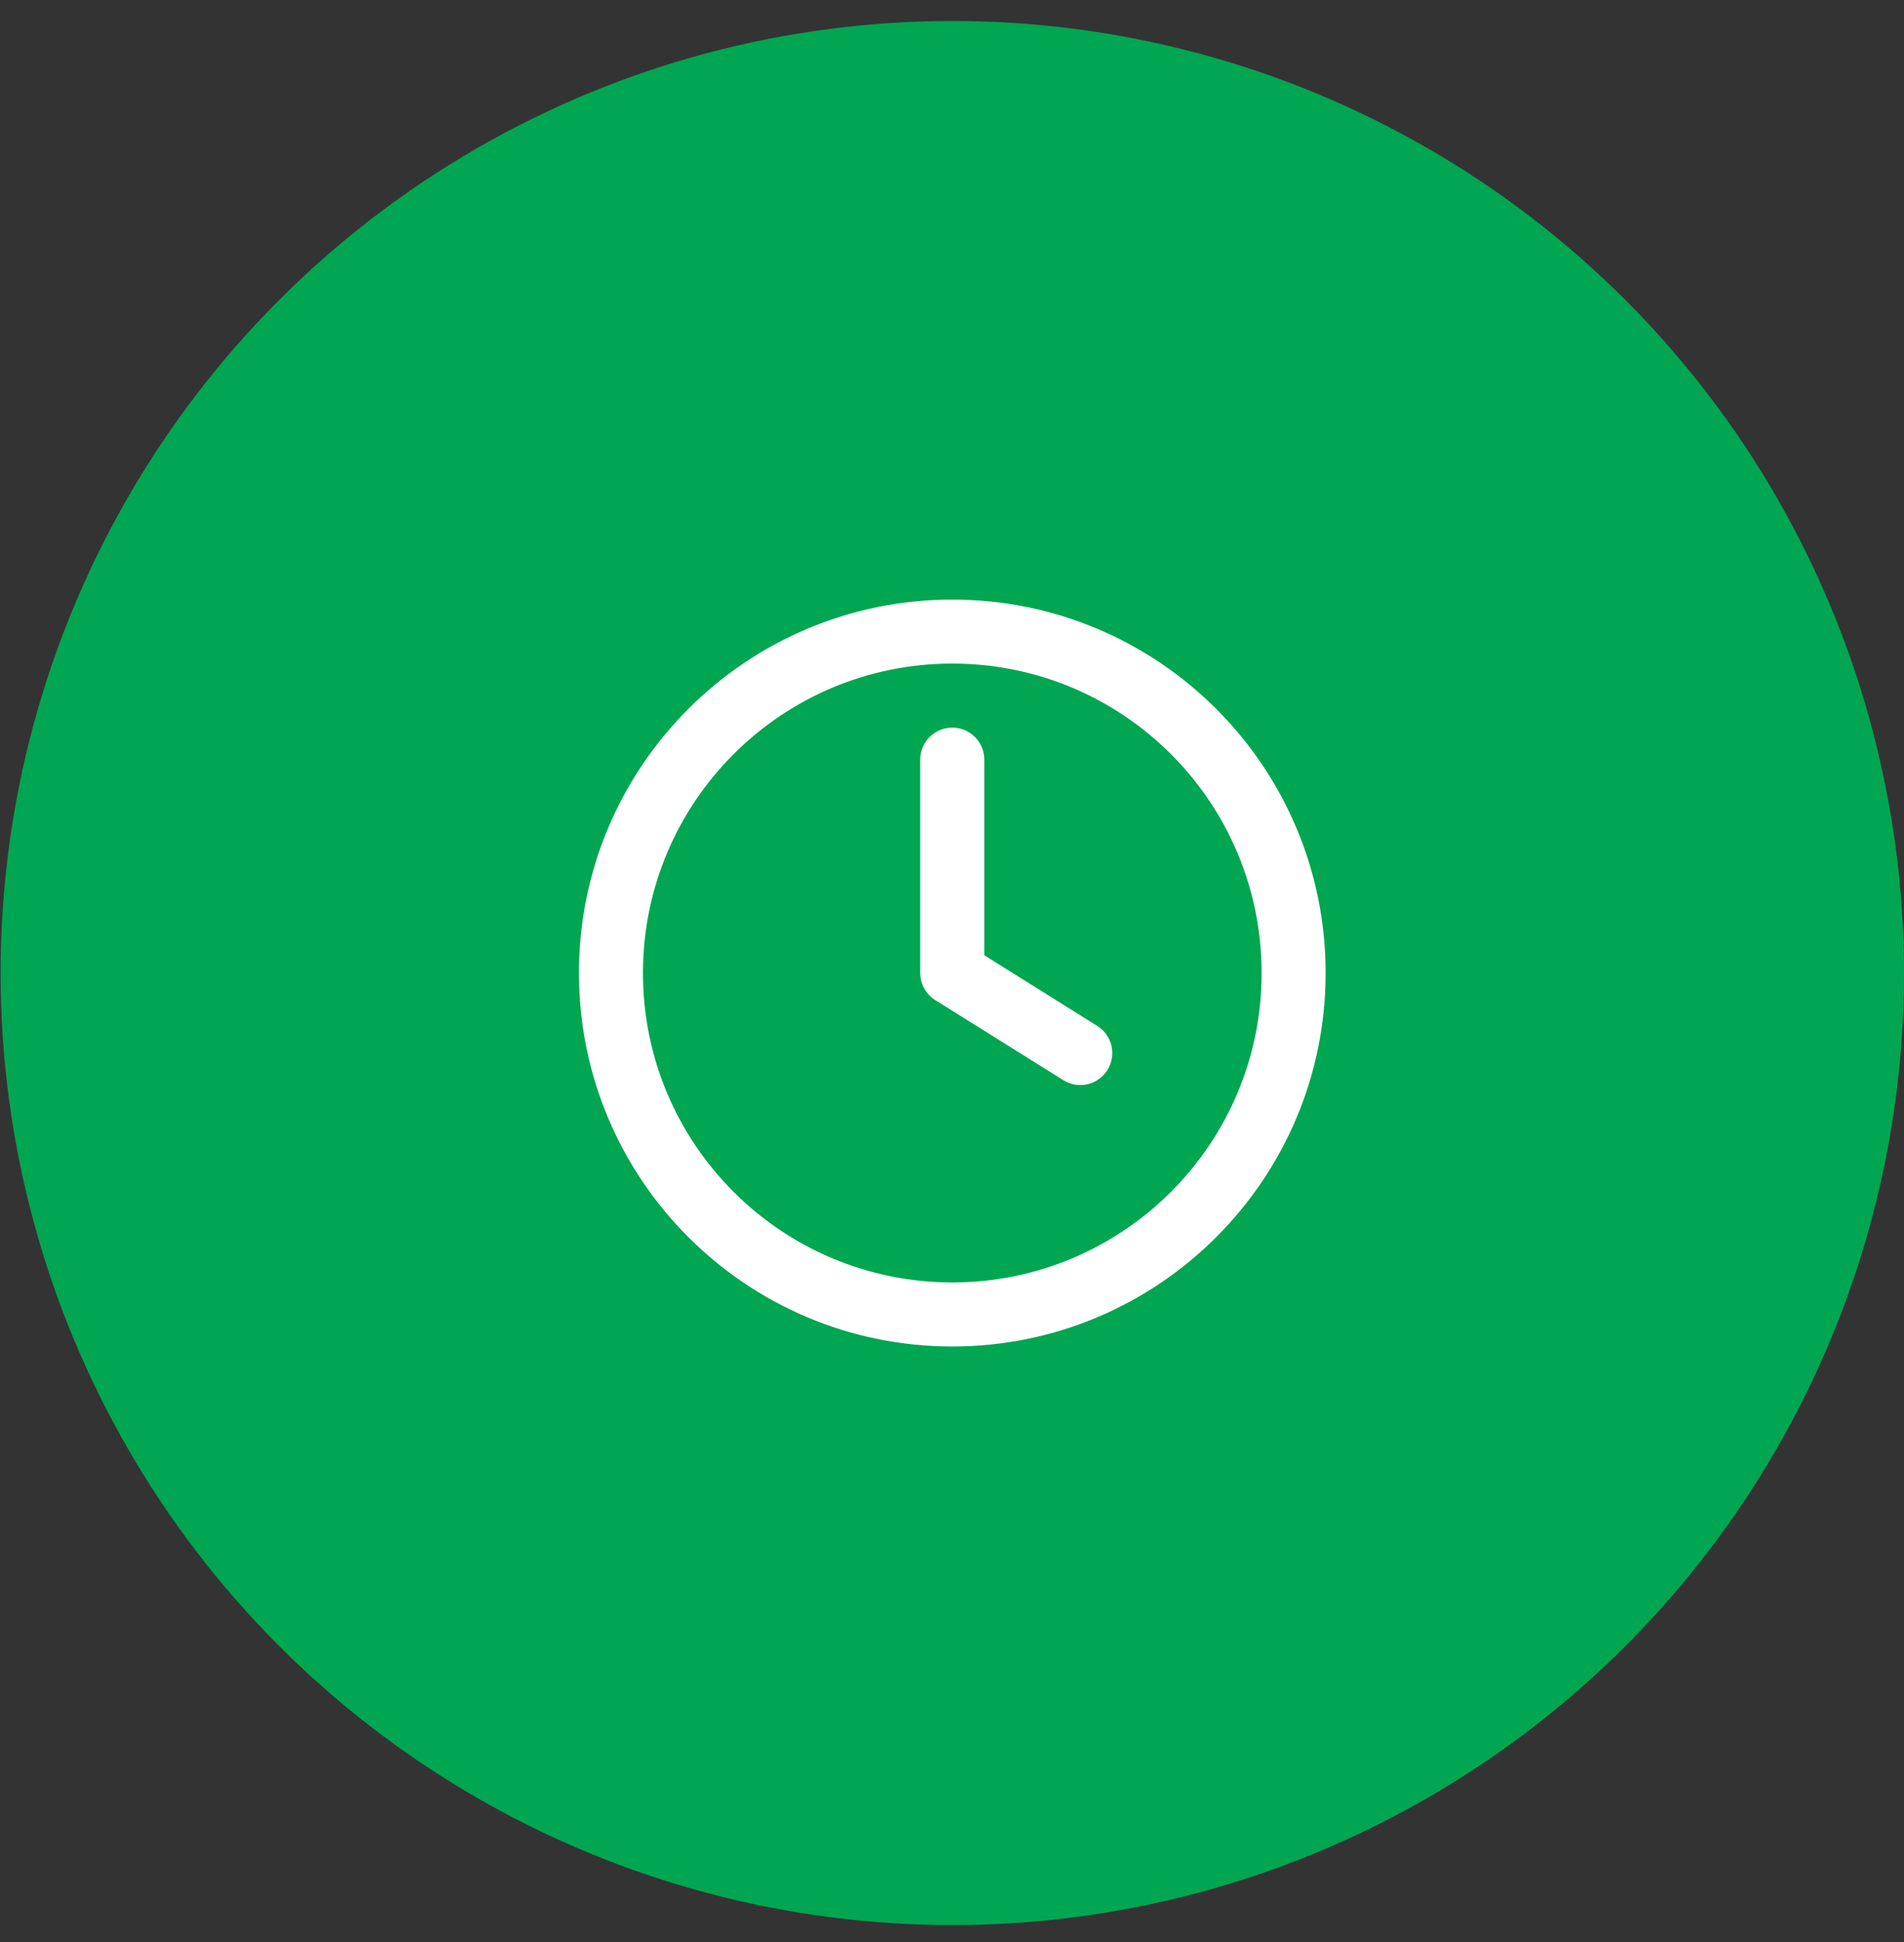 <?xml version="1.0" encoding="UTF-8"?> <svg xmlns="http://www.w3.org/2000/svg" width="51" height="52" viewBox="0 0 51 52" fill="none"><rect x="0" y="0" width="51" height="52" fill="#333333" stroke="none"/> <circle cx="25.508" cy="26.054" r="25.492" fill="#00a651"></circle> <path d="M26.365 20.339C26.365 19.866 25.981 19.482 25.508 19.482C25.034 19.482 24.65 19.866 24.65 20.339V26.054C24.65 26.349 24.803 26.624 25.053 26.78L28.482 28.923C28.883 29.174 29.412 29.052 29.663 28.651C29.914 28.249 29.792 27.721 29.39 27.47L26.365 25.578V20.339Z" fill="white"></path> <path fill-rule="evenodd" clip-rule="evenodd" d="M25.508 16.054C19.985 16.054 15.508 20.531 15.508 26.054C15.508 31.576 19.985 36.054 25.508 36.054C31.03 36.054 35.508 31.576 35.508 26.054C35.508 20.531 31.03 16.054 25.508 16.054ZM17.222 26.054C17.222 21.477 20.931 17.768 25.508 17.768C30.084 17.768 33.793 21.477 33.793 26.054C33.793 30.63 30.084 34.339 25.508 34.339C20.931 34.339 17.222 30.63 17.222 26.054Z" fill="white"></path> </svg> 